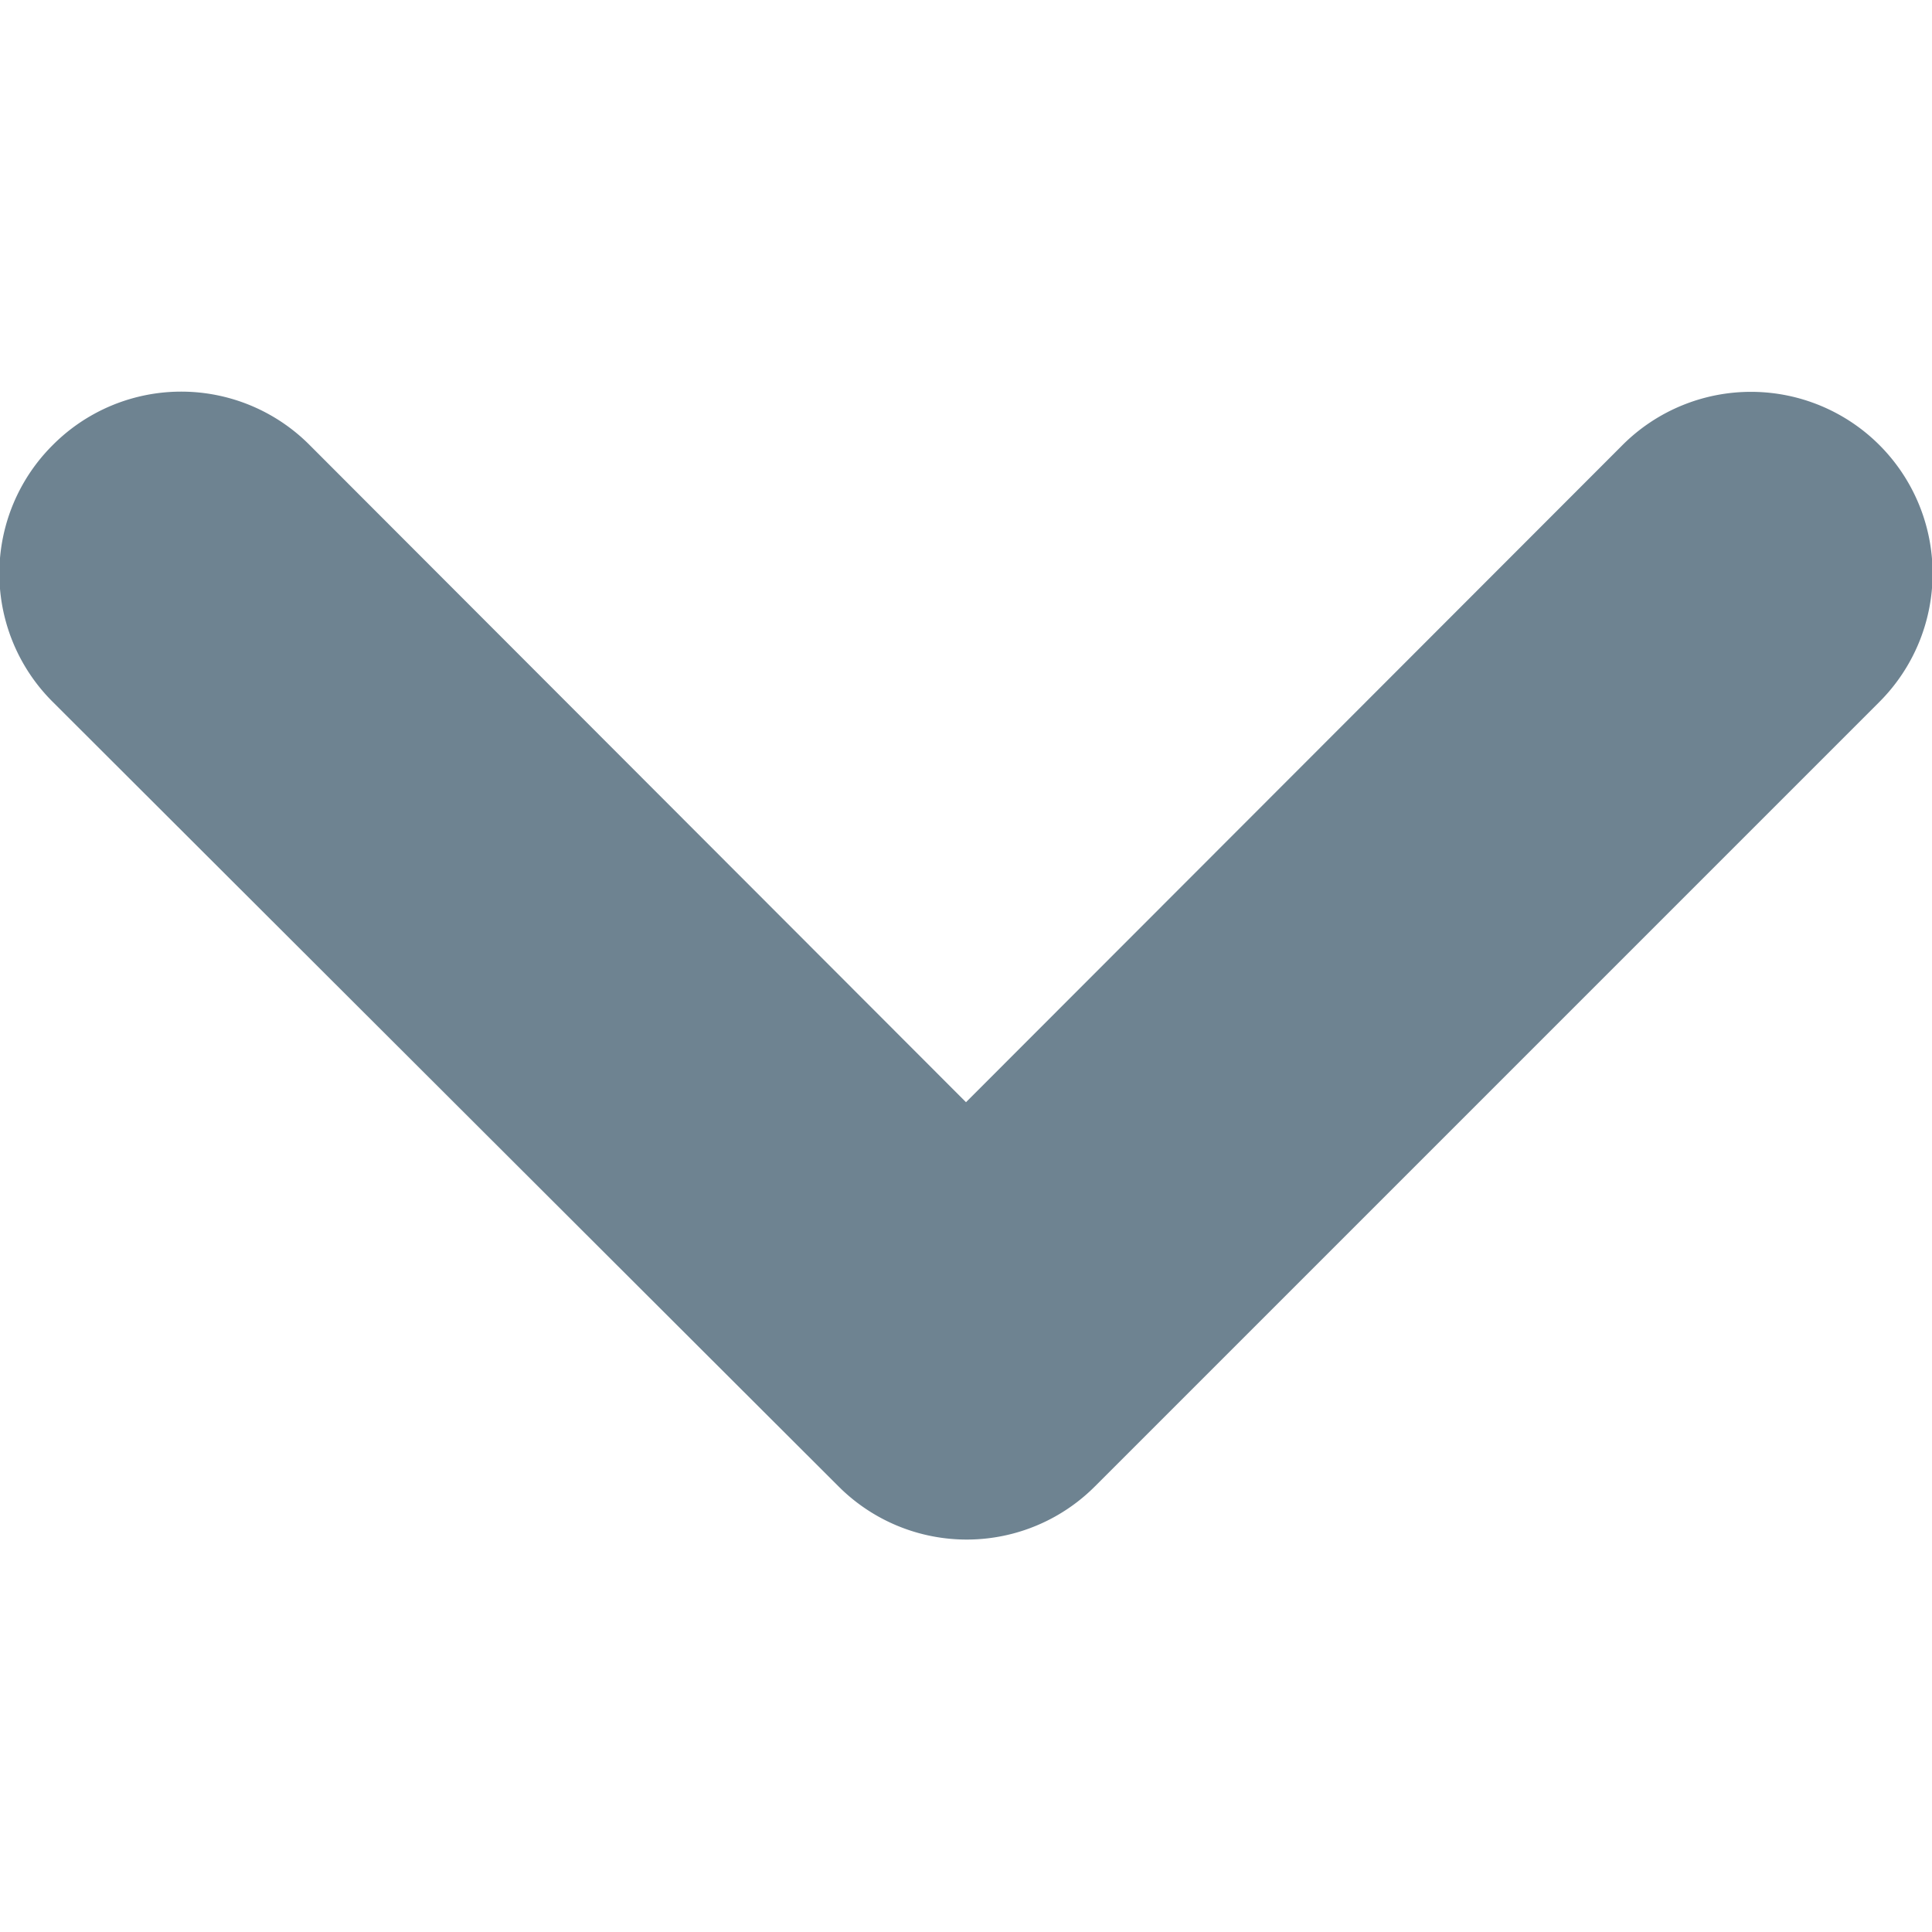<svg xmlns="http://www.w3.org/2000/svg" xmlns:xlink="http://www.w3.org/1999/xlink" width="12" height="12" viewBox="0 0 12 12">
  <defs>
    <clipPath id="clip-path">
      <rect id="Rectangle_3800" data-name="Rectangle 3800" width="12" height="12" transform="translate(117 15)" fill="#0d3048" stroke="#707070" stroke-width="1"/>
    </clipPath>
  </defs>
  <g id="Mask_Group_818" data-name="Mask Group 818" transform="translate(-117 -15)" opacity="0.6" clip-path="url(#clip-path)">
    <path id="chevron-down-12-filled" d="M3.33,6.7a1.125,1.125,0,0,1,1.591,0L9,10.784,13.08,6.7A1.125,1.125,0,1,1,14.671,8.3L9.8,13.171a1.125,1.125,0,0,1-1.591,0L3.33,8.3A1.125,1.125,0,0,1,3.33,6.7Z" transform="translate(114 11.062)" fill="#0d3048"/>
  </g>
</svg>
